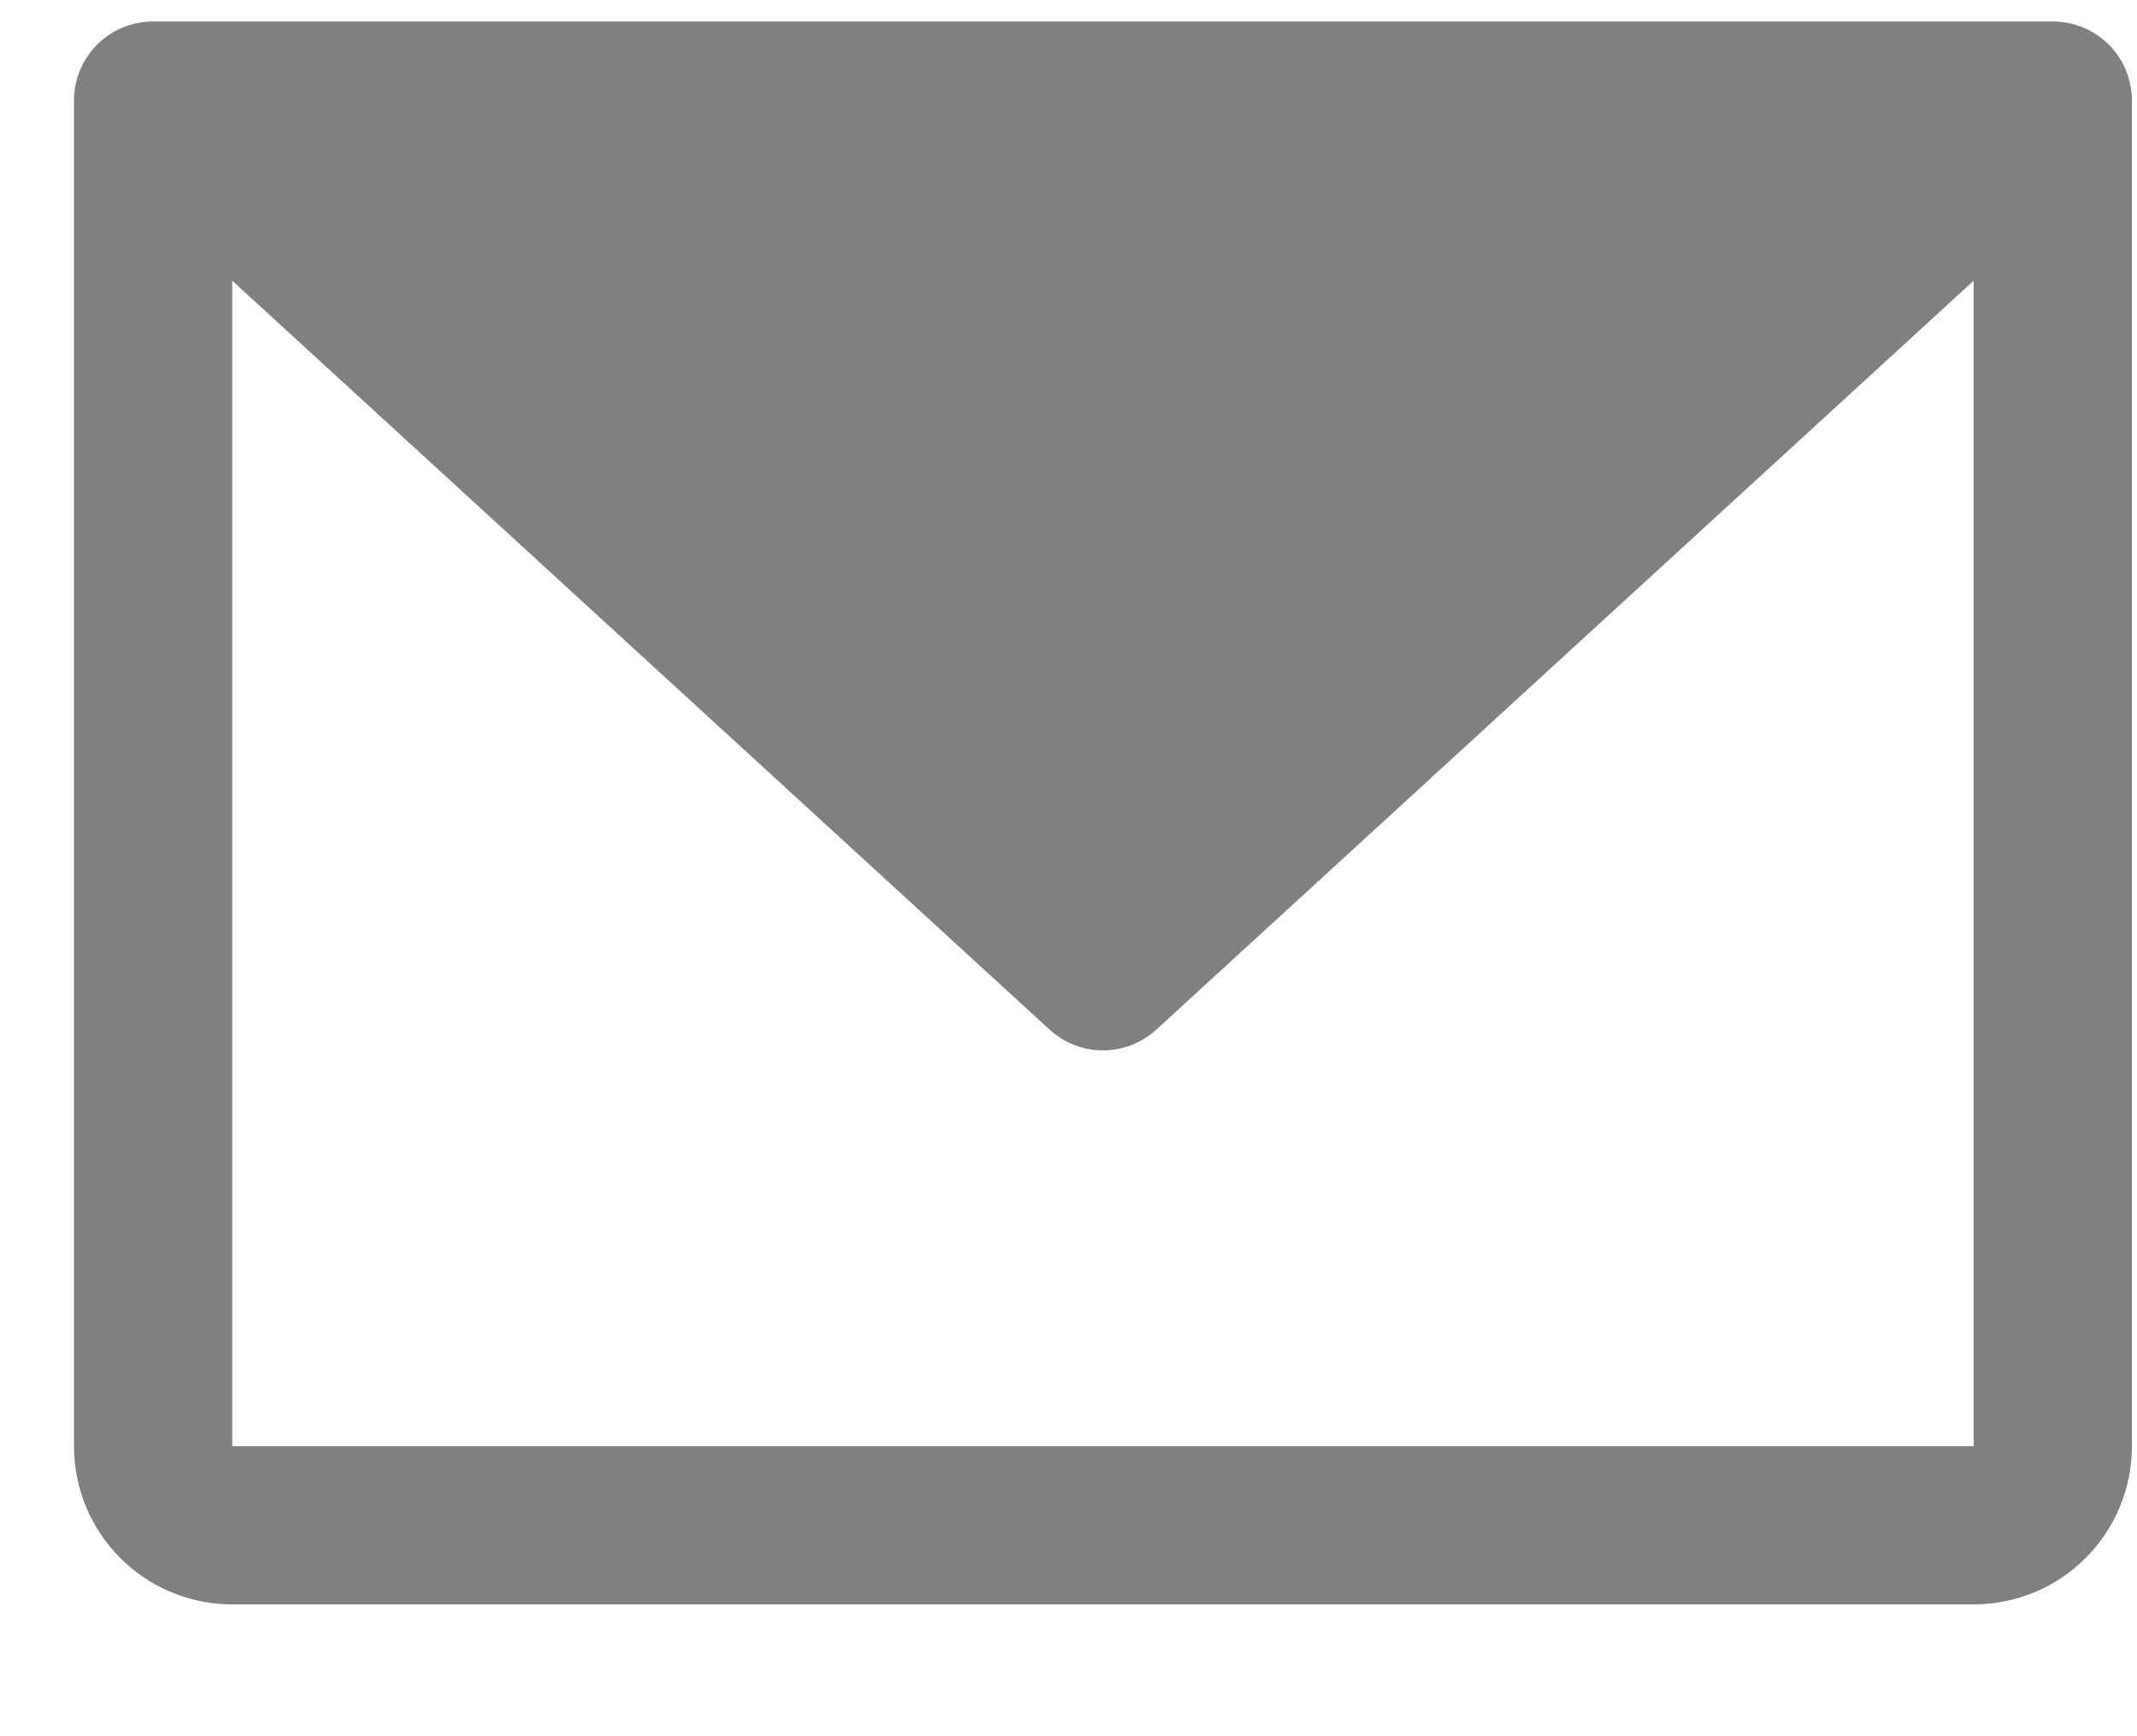 <svg width="16" height="13" viewBox="0 0 16 13" fill="none" xmlns="http://www.w3.org/2000/svg">
<path d="M15.369 0.161H1.146C0.989 0.161 0.838 0.223 0.727 0.334C0.616 0.445 0.554 0.596 0.554 0.753V10.828C0.554 11.143 0.678 11.444 0.901 11.666C1.123 11.889 1.425 12.013 1.739 12.013H14.777C15.091 12.013 15.393 11.889 15.615 11.666C15.837 11.444 15.962 11.143 15.962 10.828V0.753C15.962 0.596 15.9 0.445 15.789 0.334C15.677 0.223 15.527 0.161 15.369 0.161ZM14.777 10.828H1.739V2.102L7.858 7.709C7.967 7.809 8.11 7.865 8.258 7.865C8.406 7.865 8.549 7.809 8.658 7.709L14.777 2.102V10.828Z" fill="#808080"/>
</svg>
